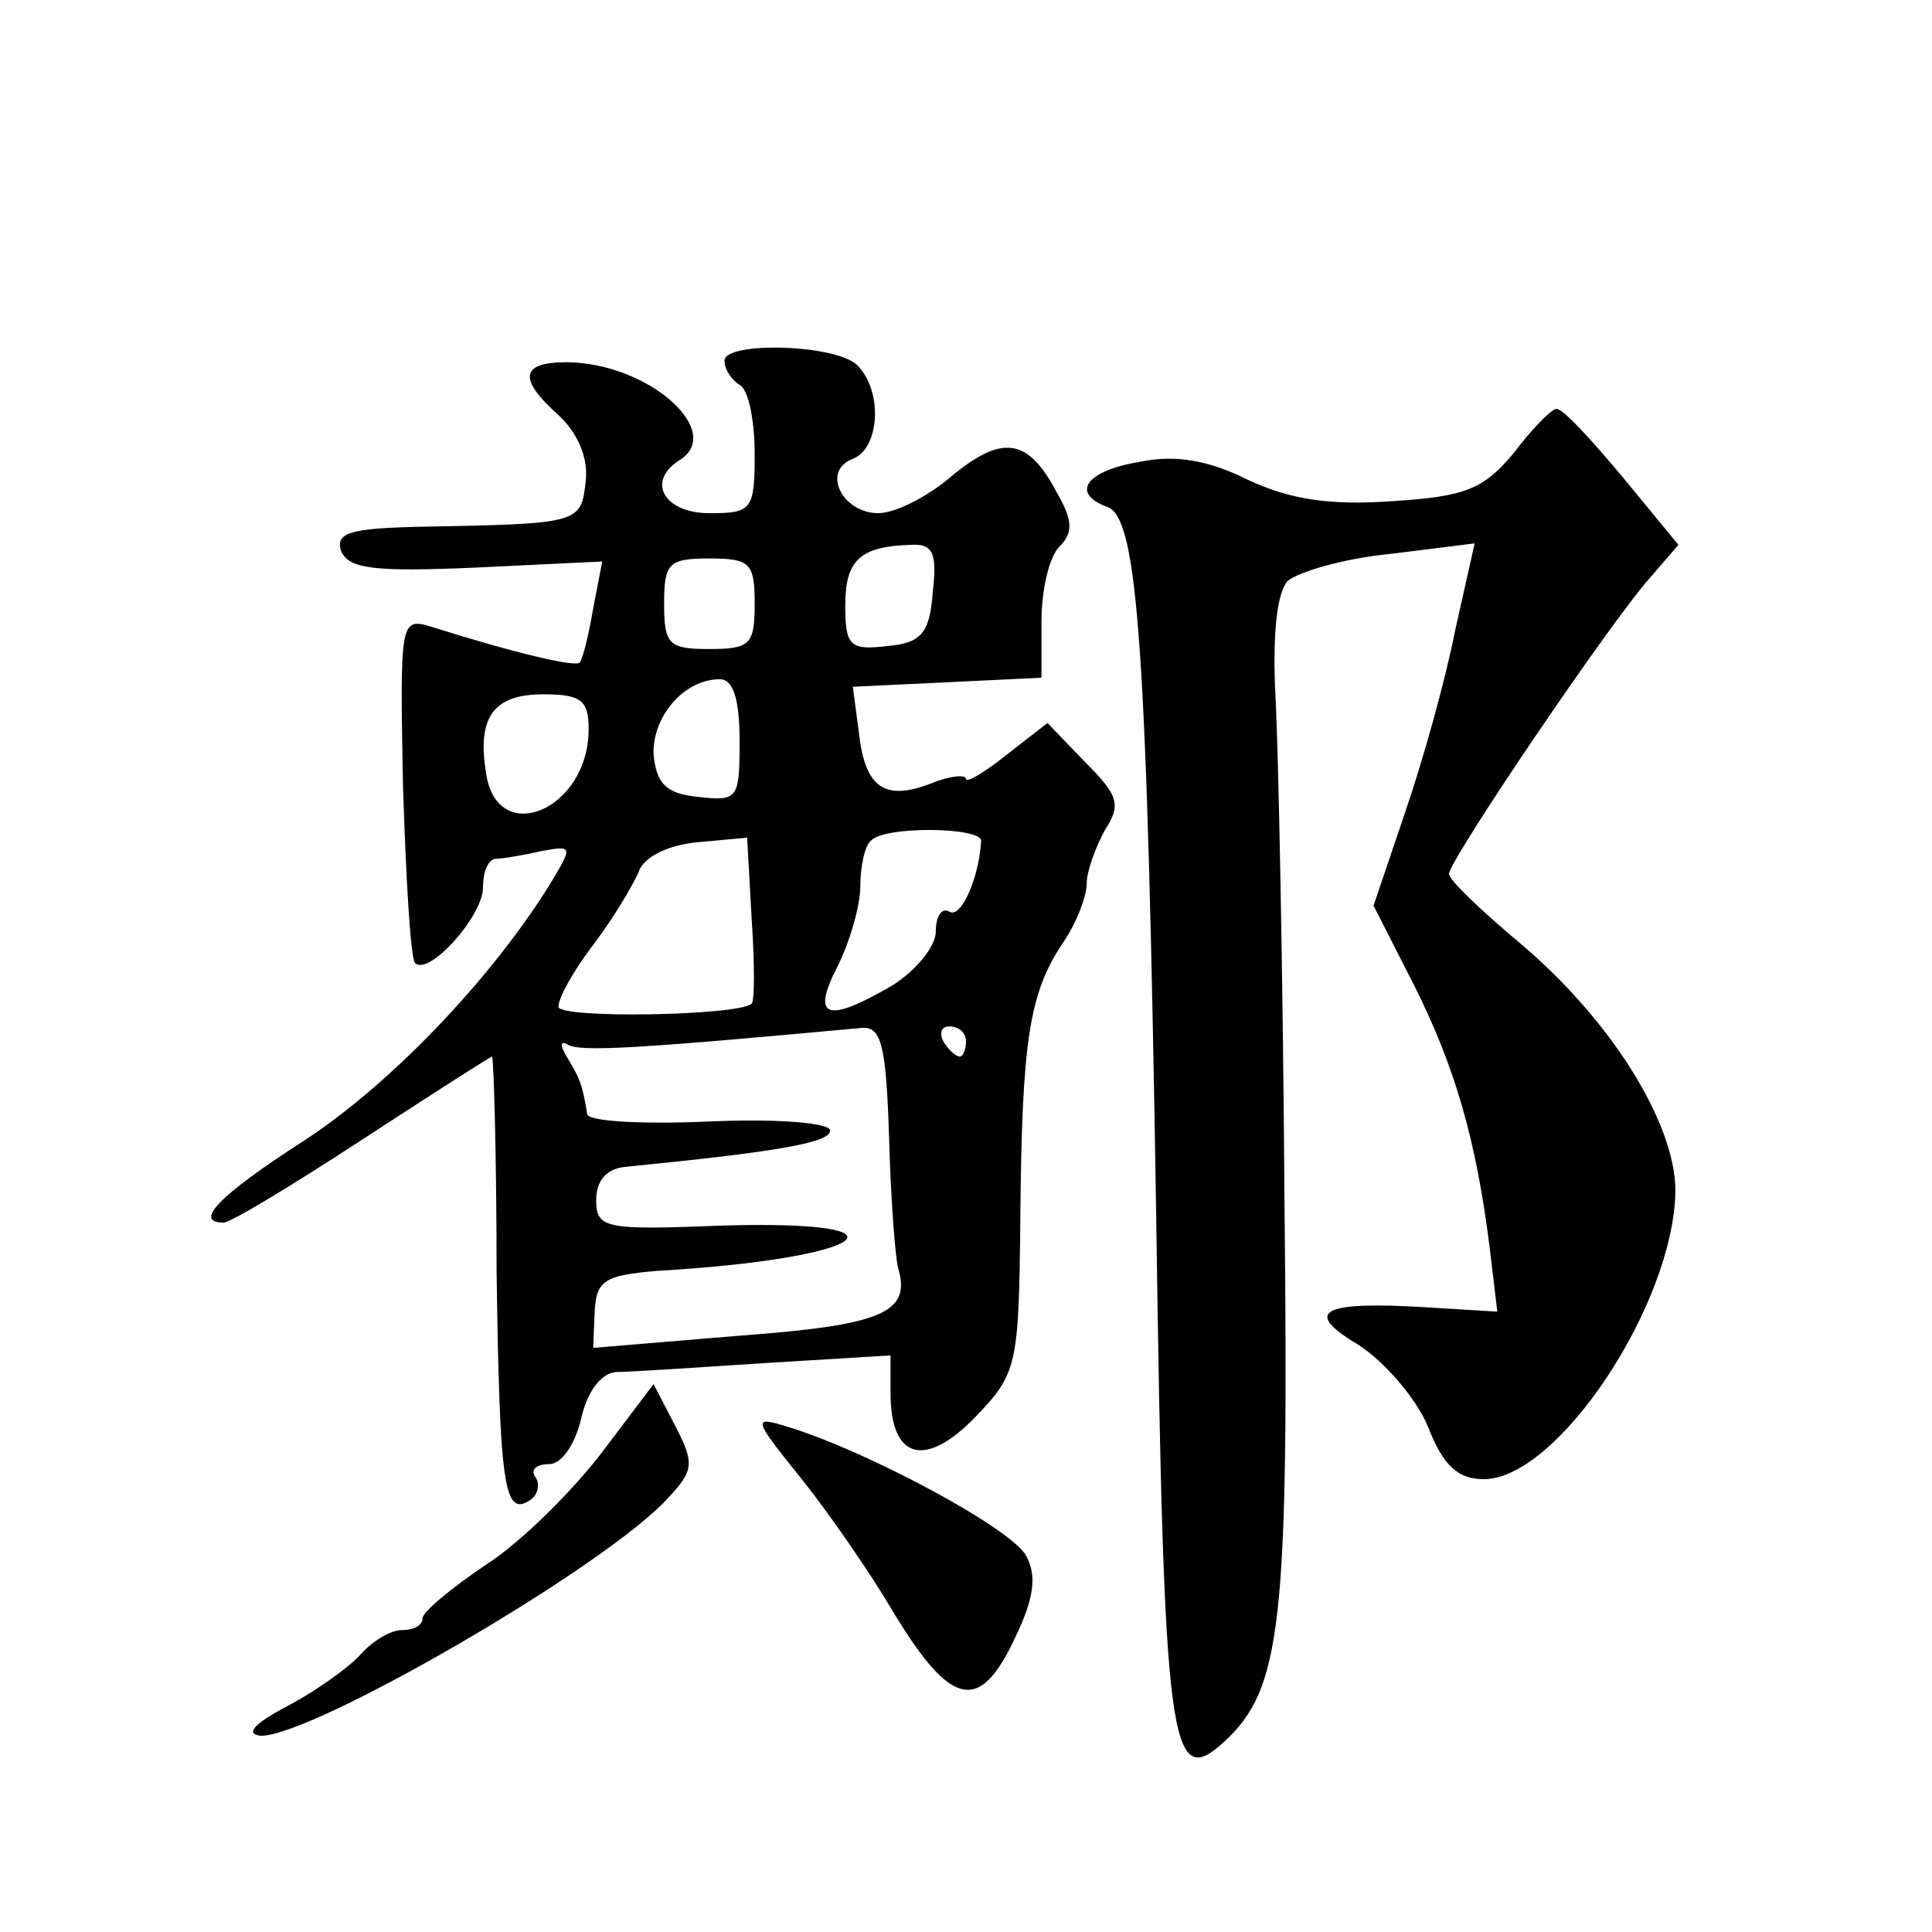 <?xml version="1.0" standalone="no"?>
<!DOCTYPE svg PUBLIC "-//W3C//DTD SVG 20010904//EN"
 "http://www.w3.org/TR/2001/REC-SVG-20010904/DTD/svg10.dtd">
<svg version="1.0" xmlns="http://www.w3.org/2000/svg"
 width="128pt" height="128pt" viewBox="0 0 128 128"
 preserveAspectRatio="xMidYMid meet">
<g transform="translate(0,128) scale(0.1,-0.1)"
fill="#0" stroke="none">
<path d="M480 1041 c0 -6 5 -13 10 -16 6 -3 10 -24 10 -46 0 -37 -2 -39 -30 -39
-30 0 -42 21 -20 35 31 19 -21 65 -75 65 -30 0 -32 -11 -5 -35 13 -12 20 -29 18
-44 -3 -28 -4 -28 -110 -30 -46 -1 -56 -4 -52 -16 5 -12 22 -14 90 -11 l83 4 -6
-31 c-3 -18 -7 -34 -9 -36 -3 -3 -42 6 -99 24 -20 6 -20 2 -18 -106 2 -62 5 -114
8 -117 9 -9 45 31 45 50 0 10 3 18 8 19 4 0 17 2 30 5 22 4 22 4 5 -24 -39 -62
-105 -131 -162 -168 -56 -36 -73 -54 -53 -54 5 0 46 25 92 55 46 30 85 55 86 55
1 0 3 -64 3 -142 2 -143 5 -163 22 -152 5 3 7 10 4 15 -4 5 0 9 9 9 8 0 17 13 21
30 4 18 13 30 23 31 9 0 54 3 100 6 l82 5 0 -25 c0 -44 23 -50 56 -16 28 29 29
34 30 132 1 118 6 149 28 182 9 13 16 31 16 40 0 8 6 24 12 35 11 17 9 23 -13 45
l-25 26 -27 -21 c-15 -12 -27 -19 -27 -16 0 3 -11 2 -23 -3 -31 -12 -44 -3 -48
34 l-4 30 63 3 62 3 0 37 c0 21 5 43 12 50 9 9 9 17 -2 36 -19 36 -36 38 -69 11
-16 -14 -38 -25 -49 -25 -24 0 -38 28 -17 36 18 7 20 45 3 62 -14 14 -88 16 -88
3z m138 -153 c-2 -28 -8 -34 -30 -36 -25 -3 -28 0 -28 27 0 30 10 39 43 40 15 1
18 -5 15 -31z m-118 -8 c0 -27 -3 -30 -30 -30 -27 0 -30 3 -30 30 0 27 3 30 30
30 27 0 30 -3 30 -30z m-10 -91 c0 -38 -1 -40 -27 -37 -22 2 -28 9 -30 28 -1 25
20 50 44 50 9 0 13 -14 13 -41z m-100 8 c0 -54 -61 -79 -68 -29 -6 37 5 52 38 52
25 0 30 -4 30 -23z m108 -182 c-9 -8 -128 -10 -128 -2 0 6 10 24 23 41 13 17 26
39 30 48 3 10 19 18 39 20 l33 3 3 -54 c2 -29 2 -54 0 -56z m152 108 c-1 -23 -13
-52 -21 -47 -5 3 -9 -3 -9 -13 0 -10 -13 -26 -29 -36 -43 -25 -54 -22 -36 13 8
16 15 40 15 53 0 13 3 27 7 30 9 10 73 9 73 0z m-61 -195 c1 -40 4 -80 6 -88 9
-30 -11 -38 -106 -45 l-96 -8 1 24 c1 21 7 24 41 27 140 8 177 34 43 30 -77 -3
-83 -2 -83 17 0 13 7 21 20 22 101 10 135 16 135 24 0 5 -34 8 -80 6 -44 -2 -81
0 -81 5 -3 19 -5 24 -13 37 -5 8 -5 12 0 9 8 -5 44 -3 195 11 13 1 16 -12 18 -71z
m51 62 c0 -5 -2 -10 -4 -10 -3 0 -8 5 -11 10 -3 6 -1 10 4 10 6 0 11 -4 11 -10z
M1003 980 c-20 -24 -32 -29 -80 -32 -42 -3 -68 1 -96 14 -26 13 -48 17 -72 12 -36
-6 -46 -21 -21 -30 20 -8 26 -94 32 -469 5 -354 9 -382 45 -349 38 35 43 77 40
359 -1 149 -4 299 -6 334 -2 41 1 68 8 76 7 6 37 15 68 18 l56 7 -13 -58 c-6 -31
-21 -85 -33 -120 l-21 -62 27 -53 c27 -54 41 -102 50 -174 l5 -42 -49 3 c-68 4
-80 -3 -43 -25 17 -11 38 -35 46 -54 10 -26 20 -35 37 -35 49 0 126 116 127 191
0 45 -43 114 -104 165 -25 21 -46 41 -46 45 0 9 107 167 133 196 l19 22 -37 45
c-21 25 -40 46 -44 45 -3 0 -16 -13 -28 -29z M399 318 c-19 -25 -53 -59 -76 -74
-24 -16 -43 -32 -43 -36 0 -5 -6 -8 -14 -8 -7 0 -19 -7 -27 -16 -7 -8 -29 -24 -48
-34 -23 -12 -29 -19 -18 -20 35 0 230 113 270 158 17 18 17 23 4 48 l-14 27 -34
-45z M532 299 c19 -24 45 -62 58 -84 40 -67 59 -71 83 -19 12 25 14 40 7 53 -9
18 -106 70 -159 86 -23 7 -22 5 11 -36z"/>
</g>
</svg>
